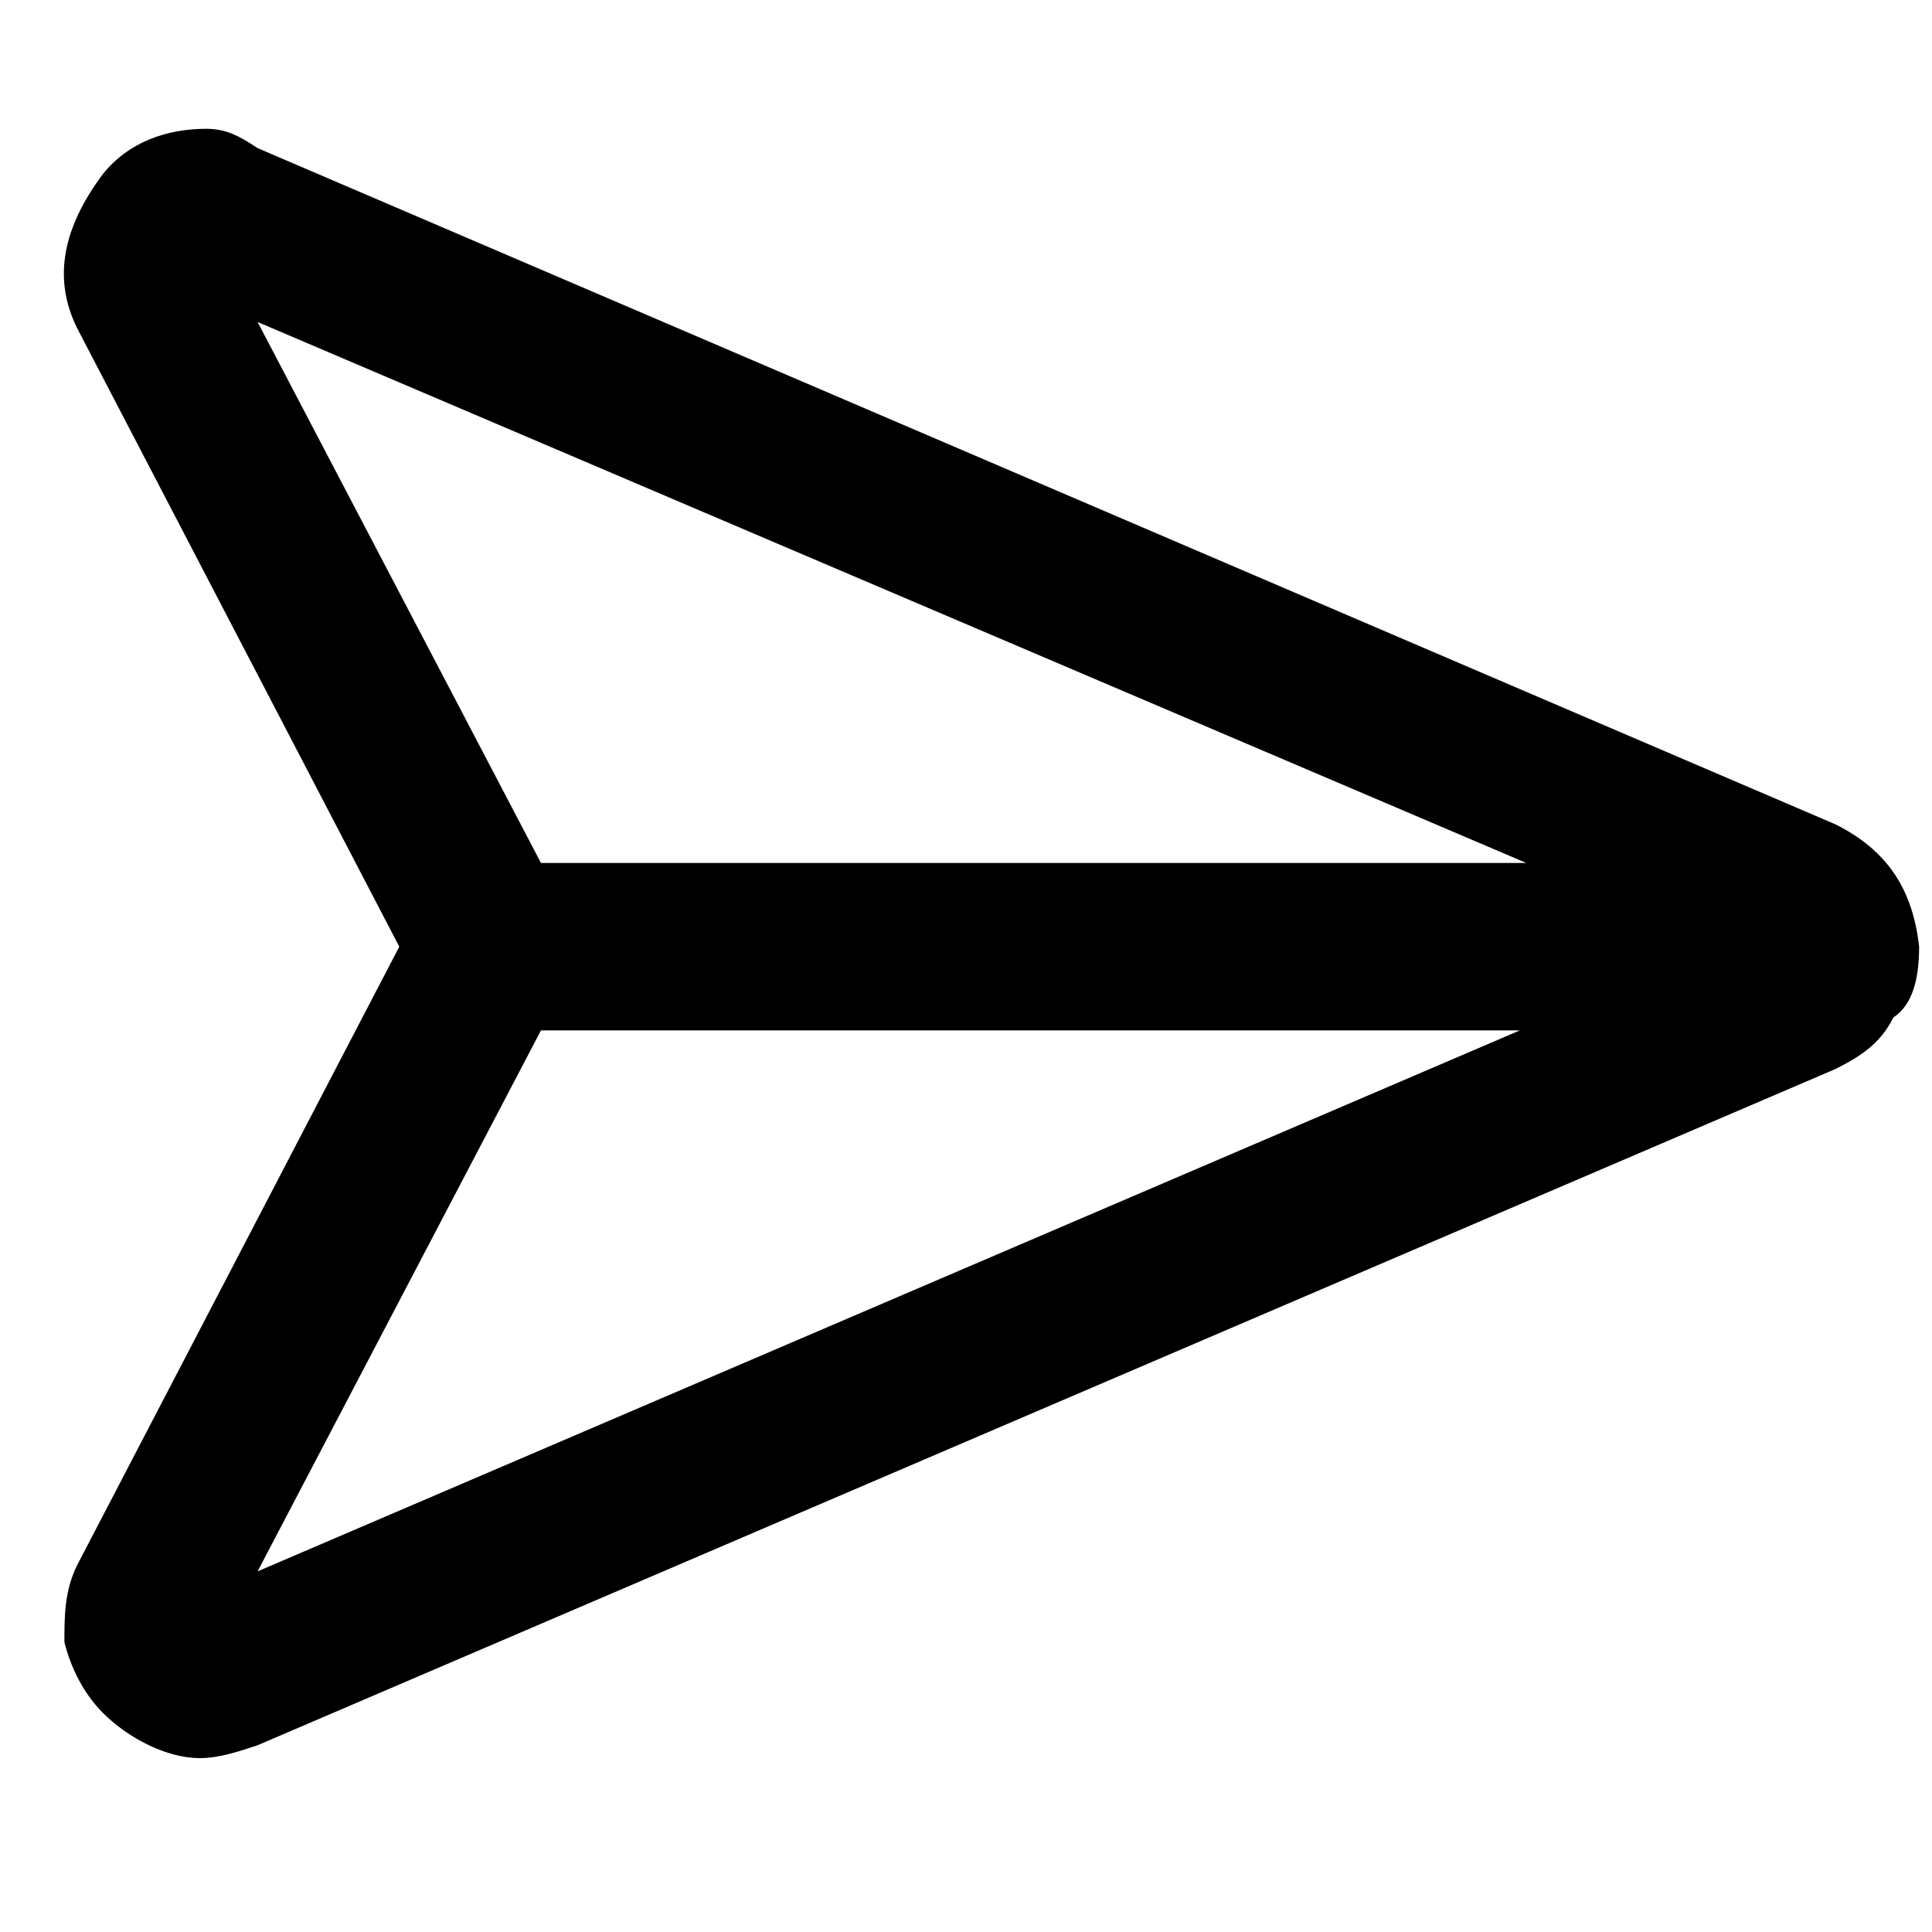 <svg width="30" height="30" viewBox="0 0 30 30" xmlns="http://www.w3.org/2000/svg">
    <path d="M29.8,14.7c-0.1-0.9-0.5-1.5-1.3-1.9L4,2.3C3.7,2.1,3.5,2,3.2,2l0,0h0C2.6,2,2,2.2,1.6,2.7l0,0l0,0C1,3.5,0.8,4.3,1.2,5.1
	l0,0l5,9.6l-5,9.6l0,0C1,24.7,1,25.1,1,25.5c0.1,0.4,0.3,0.8,0.6,1.1l0,0l0,0c0.4,0.4,1,0.7,1.5,0.7c0.3,0,0.6-0.1,0.9-0.2
	l24.5-10.5l0,0c0.4-0.2,0.7-0.4,0.9-0.8C29.7,15.6,29.8,15.2,29.8,14.7L29.8,14.7L29.8,14.7z M4,24.4L8.4,16h15.2L4,24.4z M8.4,13.4
	L4,5l19.7,8.4H8.4z" />
</svg>
    